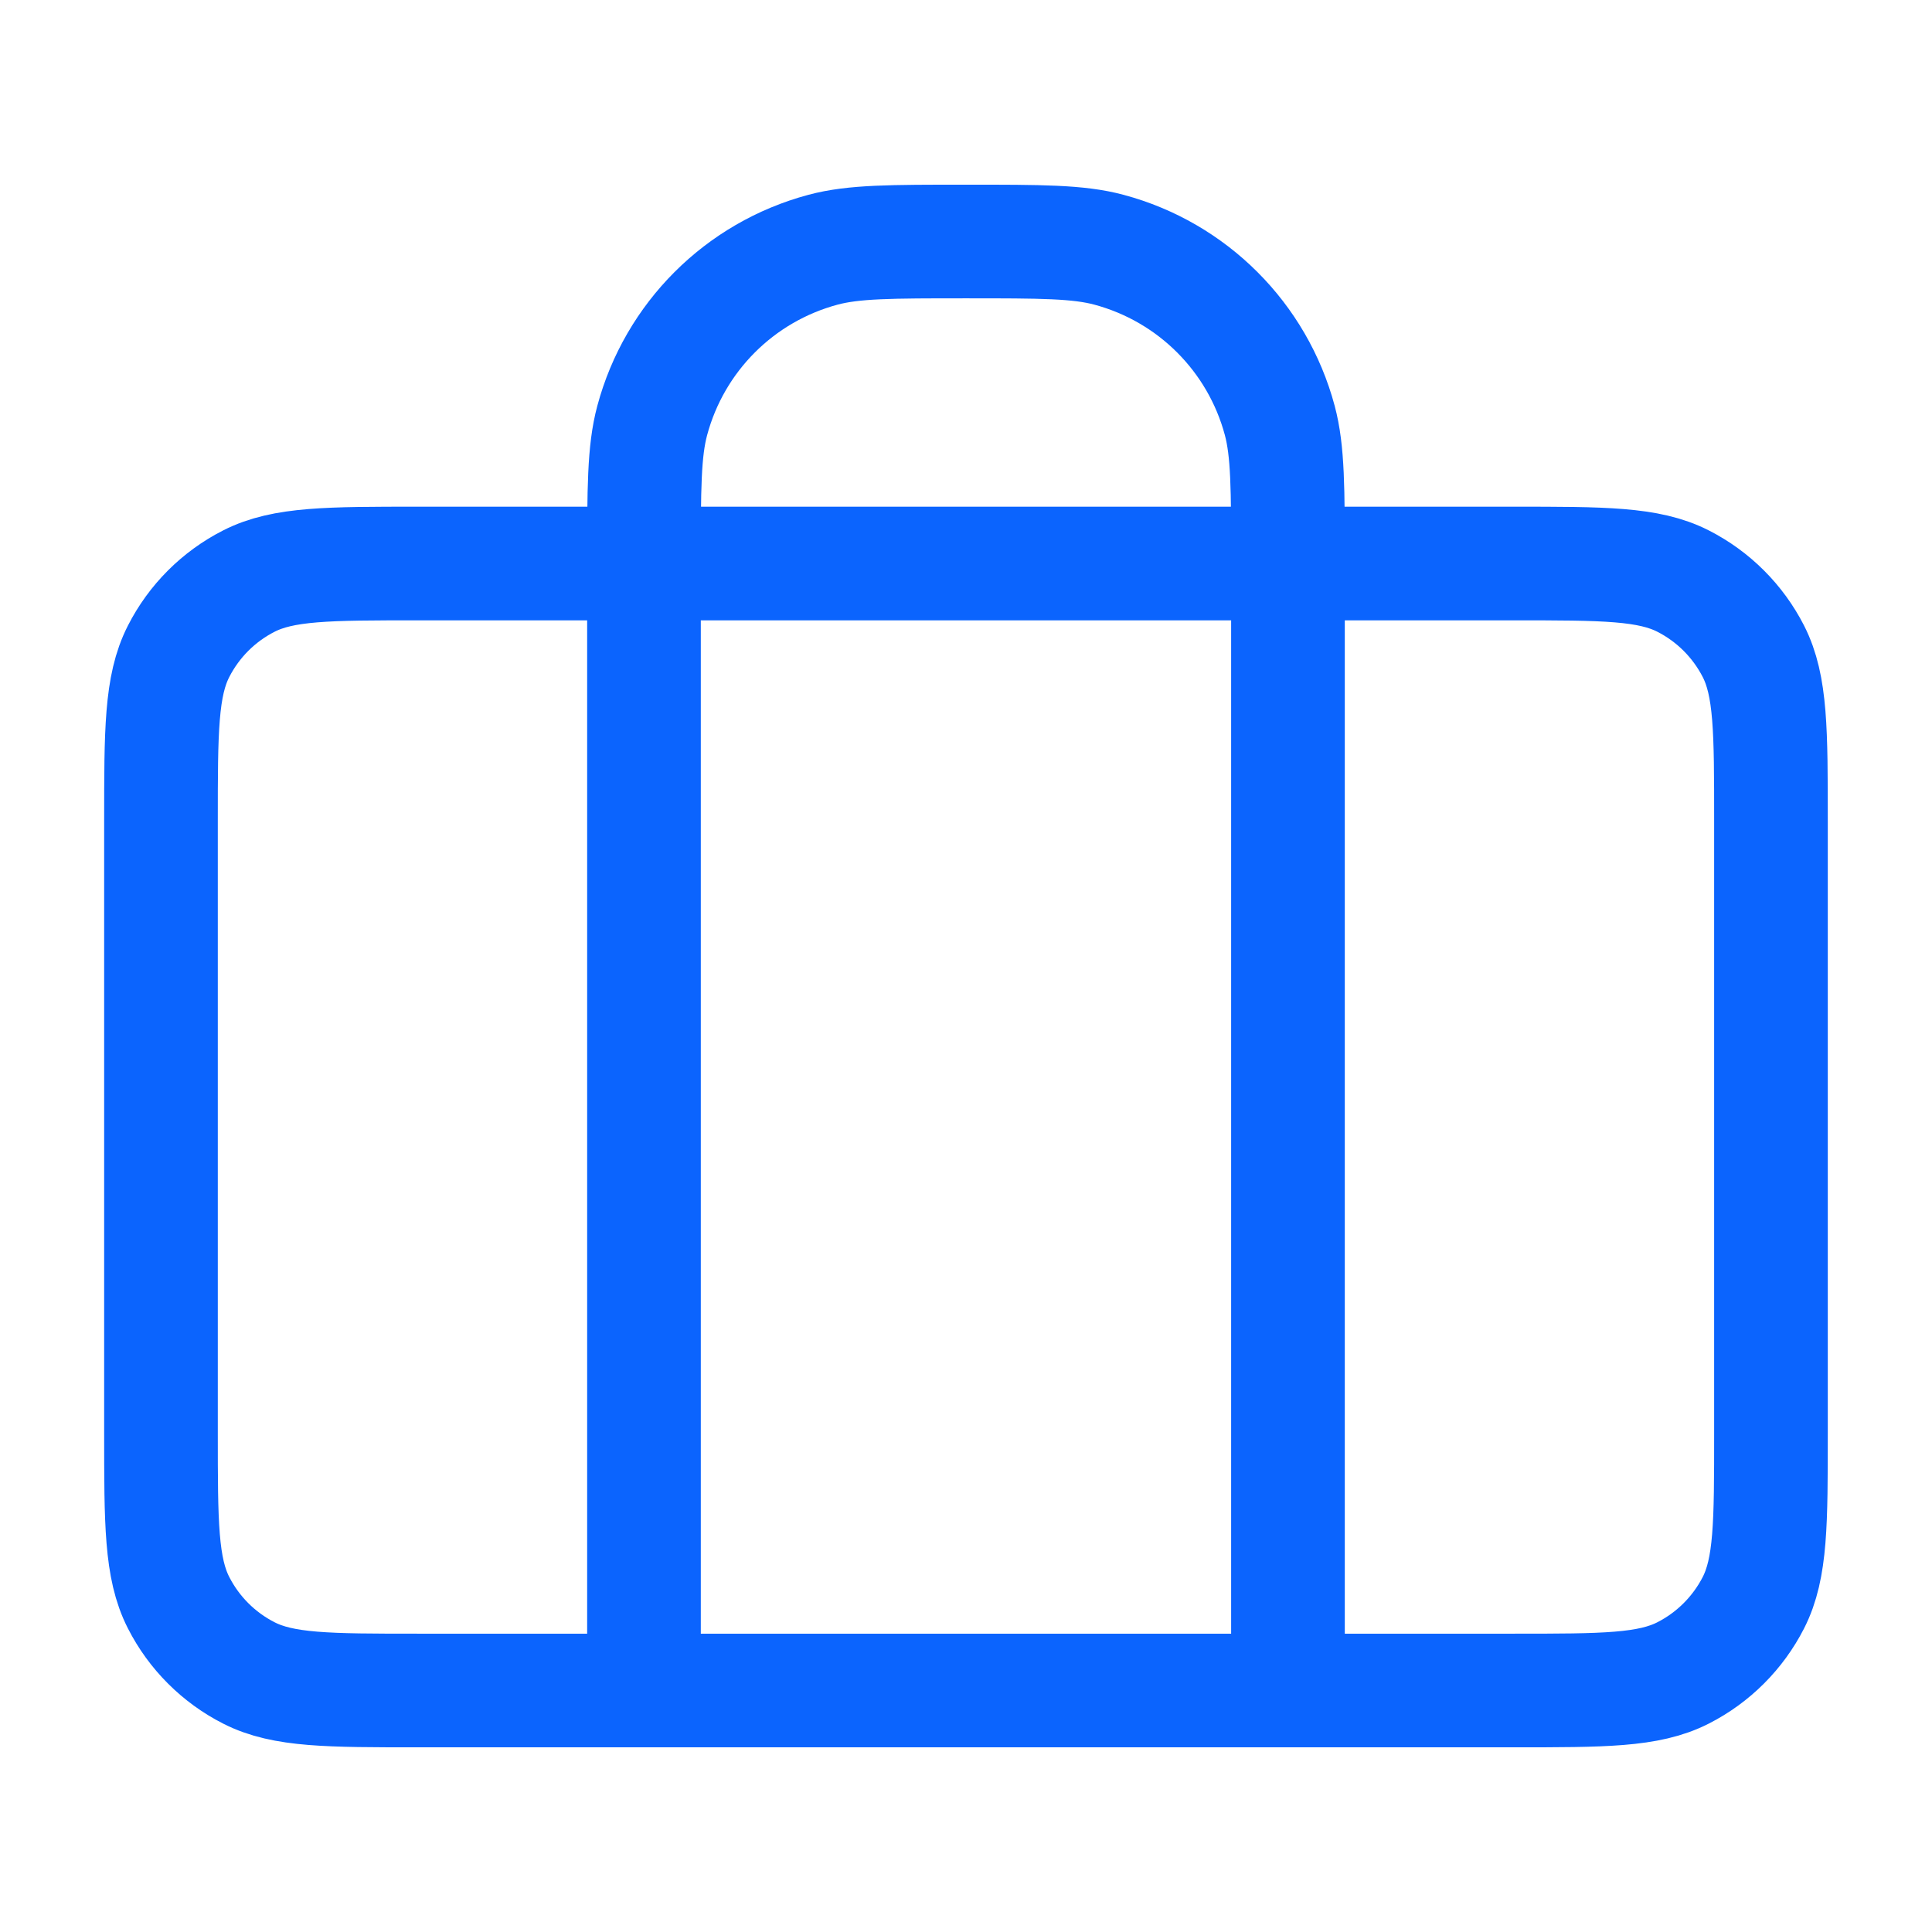<?xml version="1.0" encoding="UTF-8"?> <svg xmlns="http://www.w3.org/2000/svg" width="34" height="34" viewBox="0 0 34 34" fill="none"><path d="M11.333 29.75V9.917C11.333 8.599 11.333 7.94 11.478 7.4C11.871 5.933 13.016 4.788 14.483 4.395C15.023 4.25 15.682 4.25 17 4.25C18.317 4.25 18.976 4.25 19.516 4.395C20.983 4.788 22.129 5.933 22.522 7.4C22.666 7.94 22.666 8.599 22.666 9.917V29.75M7.366 29.75H26.633C28.22 29.75 29.013 29.75 29.619 29.441C30.152 29.17 30.586 28.736 30.858 28.203C31.166 27.597 31.166 26.803 31.166 25.217V14.45C31.166 12.863 31.166 12.07 30.858 11.464C30.586 10.931 30.152 10.497 29.619 10.226C29.013 9.917 28.22 9.917 26.633 9.917H7.366C5.78 9.917 4.986 9.917 4.38 10.226C3.847 10.497 3.413 10.931 3.142 11.464C2.833 12.07 2.833 12.863 2.833 14.45V25.217C2.833 26.803 2.833 27.597 3.142 28.203C3.413 28.736 3.847 29.17 4.38 29.441C4.986 29.75 5.78 29.75 7.366 29.75Z" stroke="#0B64FE" stroke-width="2" stroke-linecap="round" stroke-linejoin="round"></path></svg> 